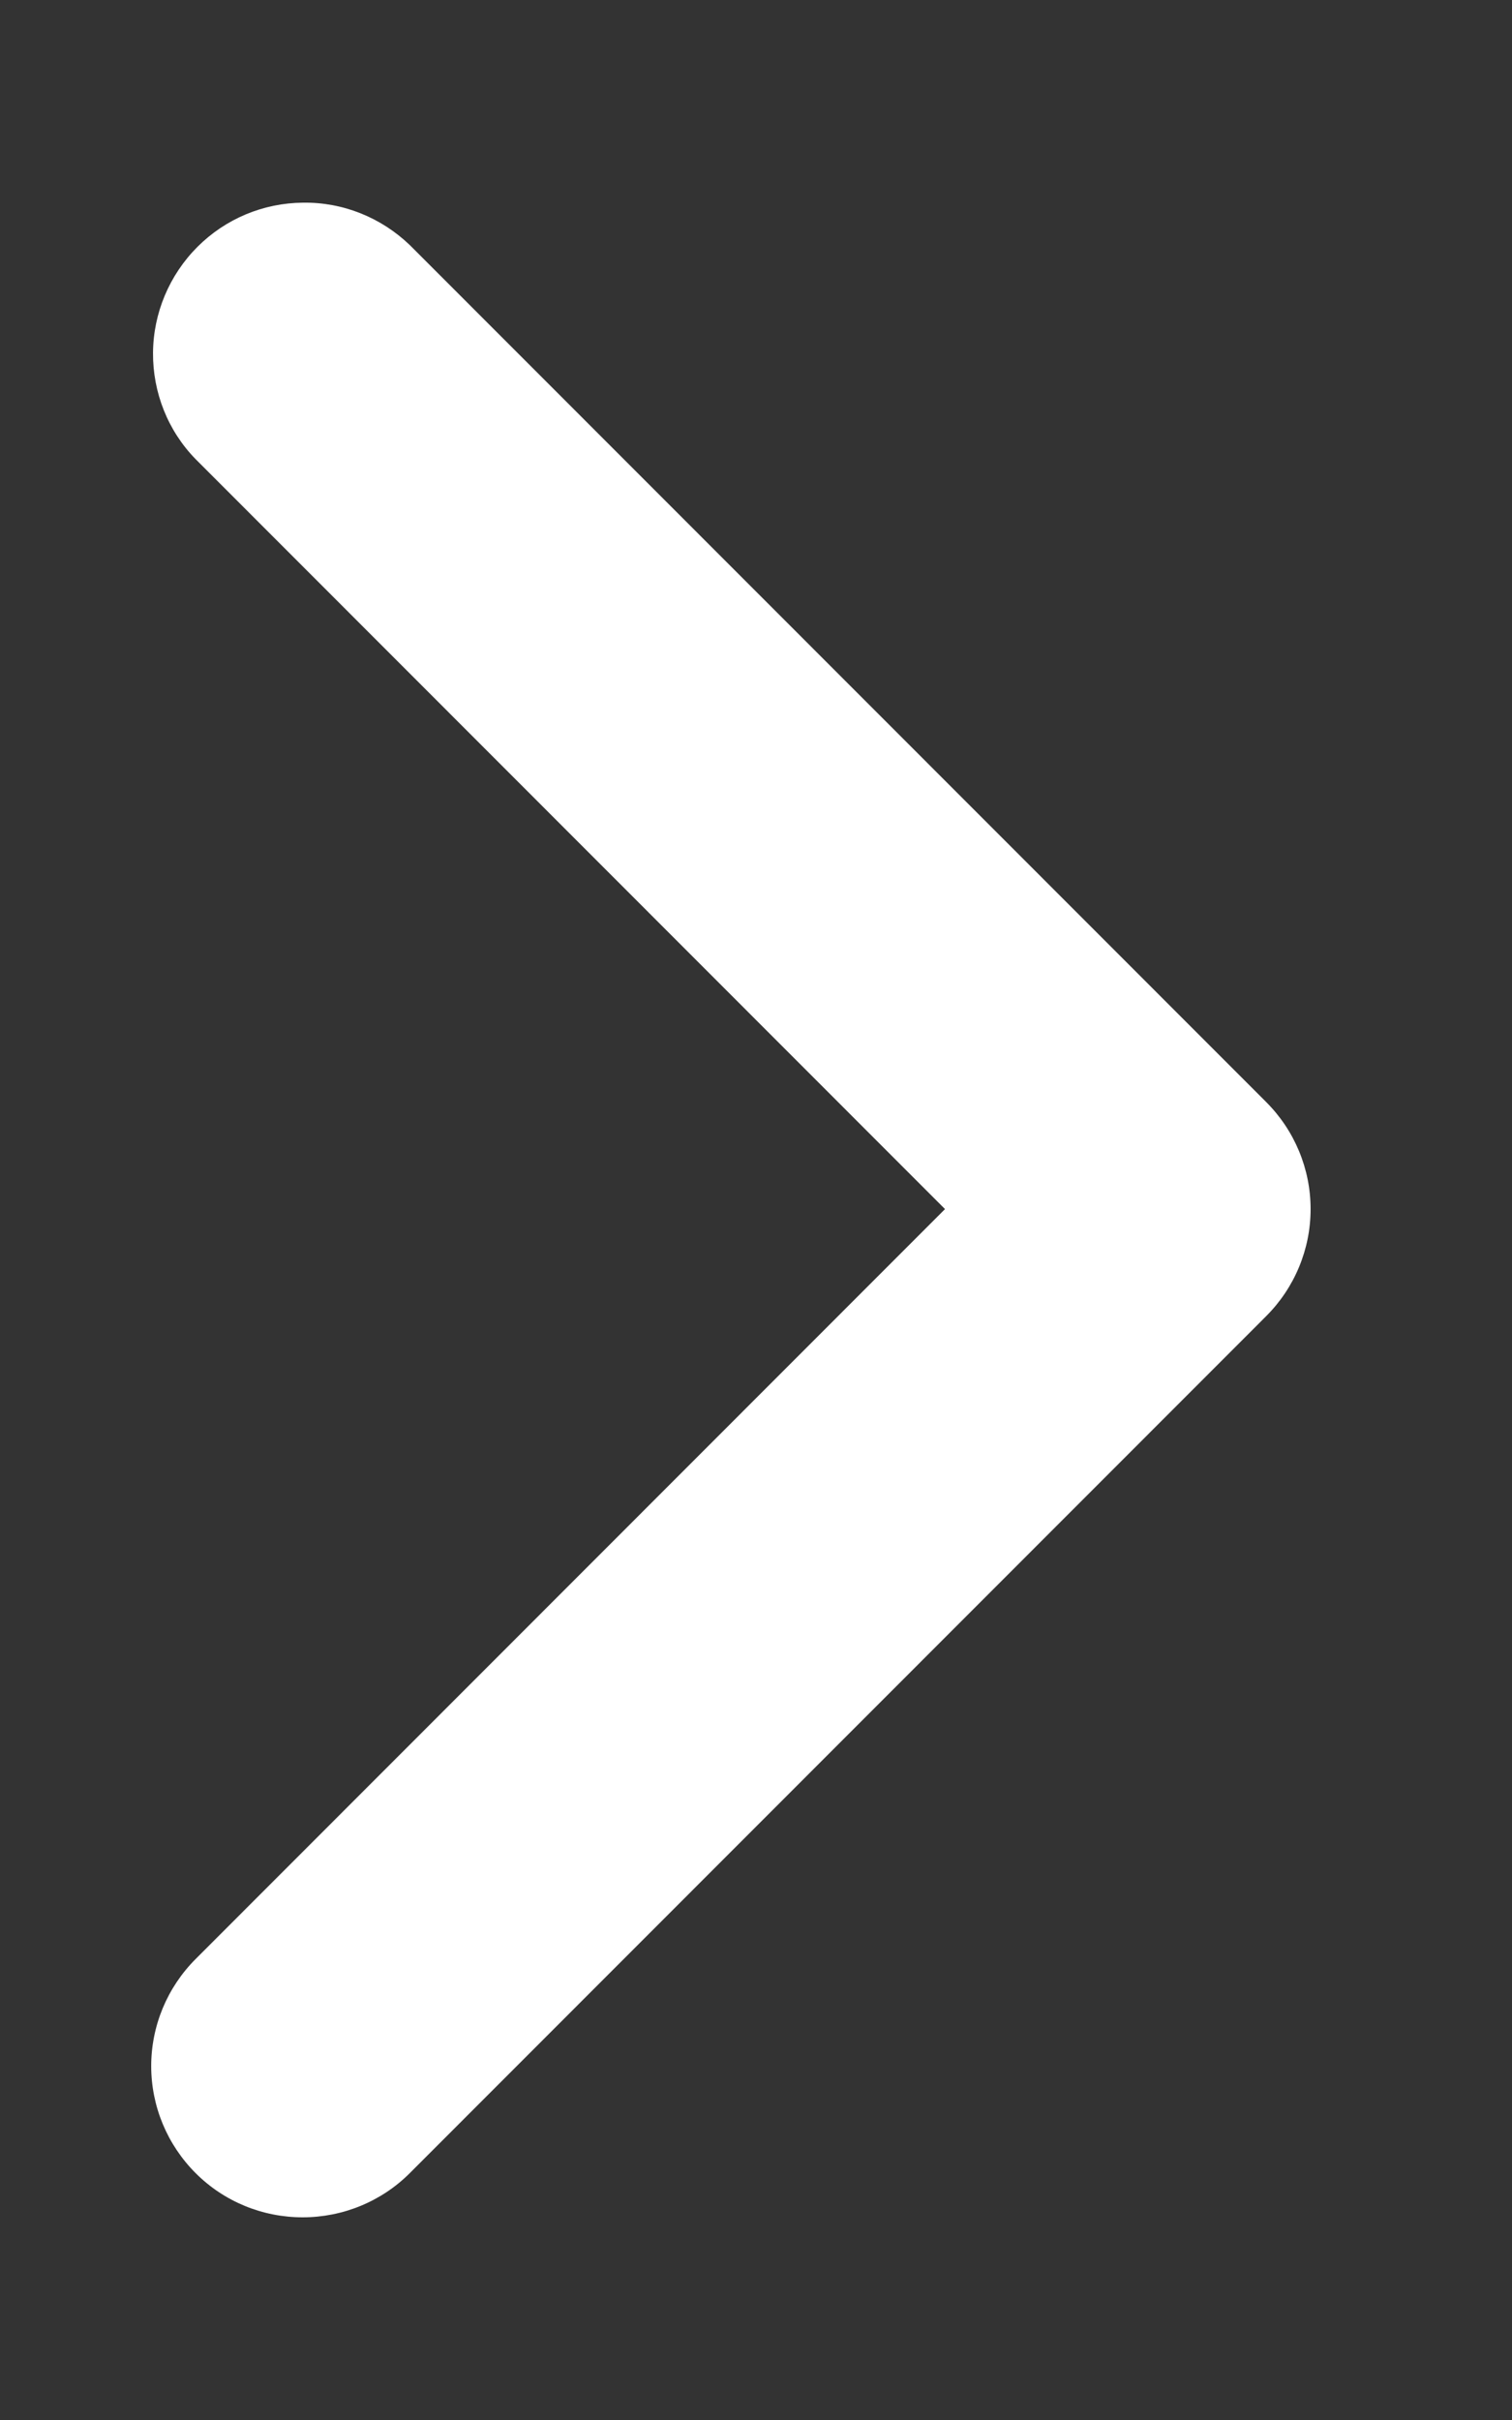 <svg width="5" height="8" viewBox="0 0 5 8" fill="none" xmlns="http://www.w3.org/2000/svg">
<rect x="0" y="0" width="5" height="8" fill="#333333" stroke="none"/>
<path d="M0.647 7.184C0.553 7.09 0.5 6.963 0.5 6.83C0.5 6.697 0.553 6.57 0.647 6.476L3.125 3.997L0.647 1.518C0.555 1.424 0.505 1.297 0.506 1.166C0.507 1.035 0.56 0.909 0.653 0.816C0.746 0.723 0.871 0.671 1.002 0.67C1.134 0.668 1.26 0.719 1.355 0.81L4.187 3.643C4.281 3.737 4.334 3.864 4.334 3.997C4.334 4.13 4.281 4.257 4.187 4.351L1.355 7.184C1.261 7.278 1.133 7.33 1.001 7.33C0.868 7.33 0.741 7.278 0.647 7.184Z" fill="white"/>
</svg>
